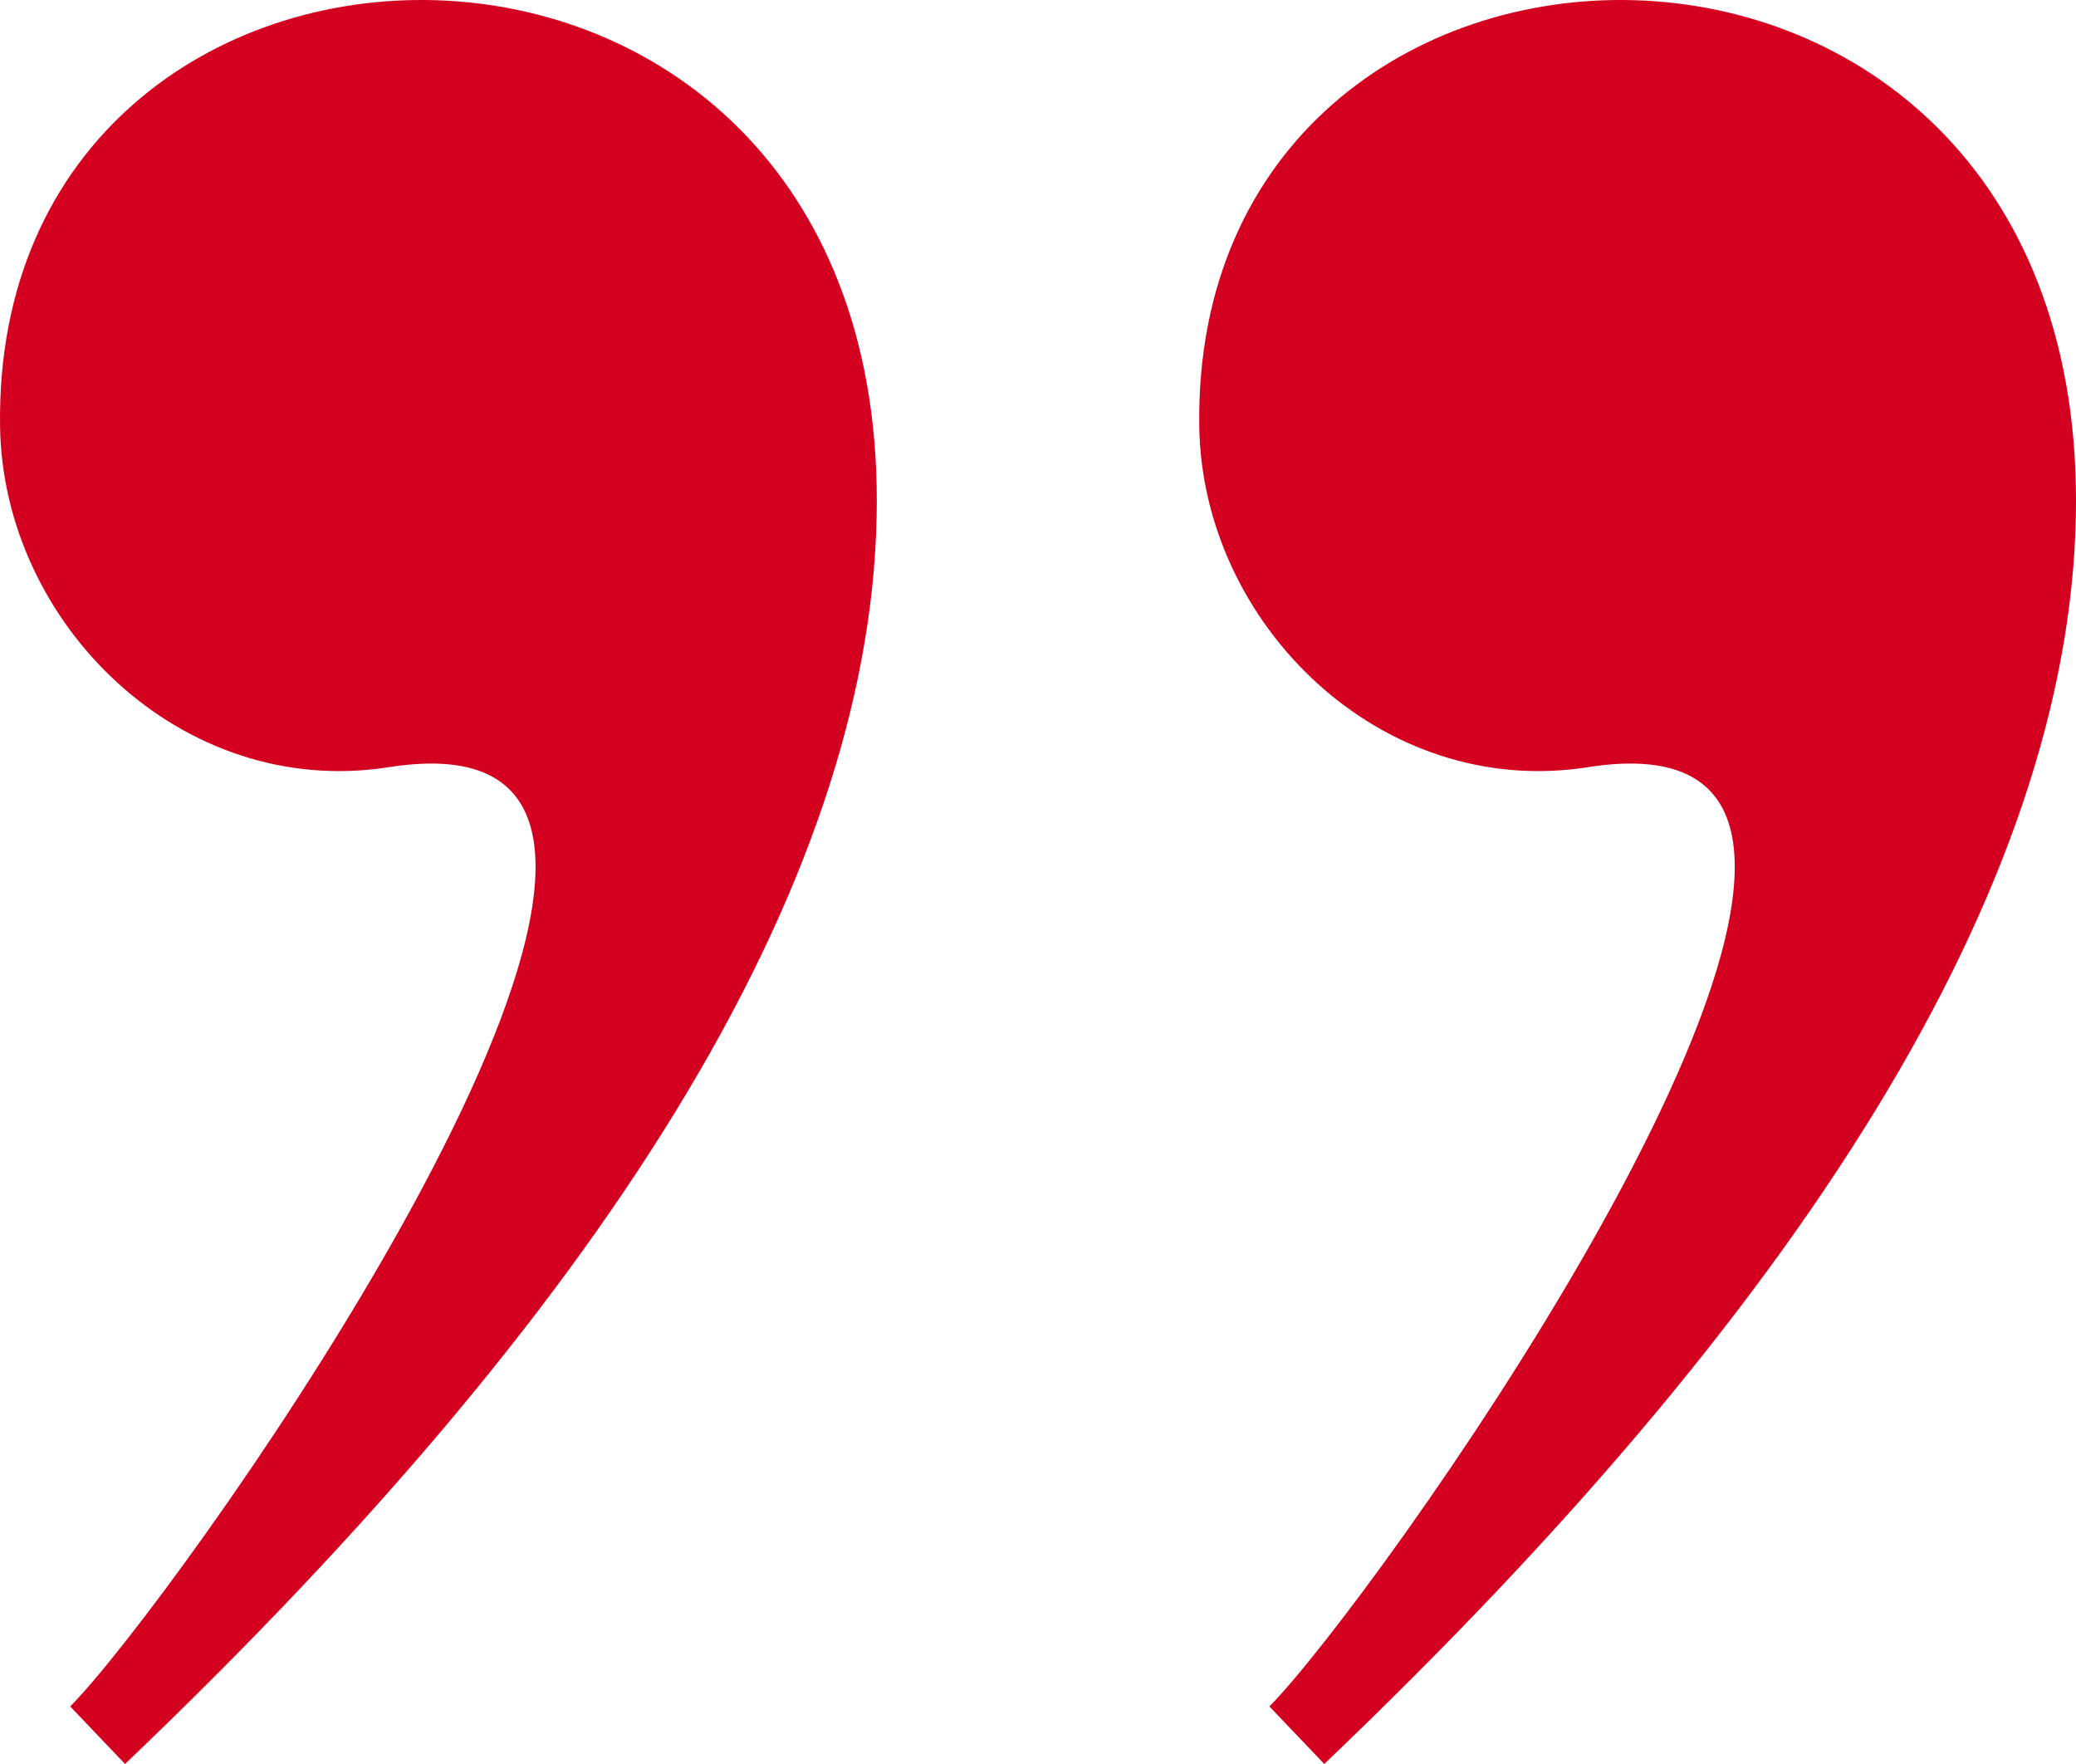 <svg height="277.792" viewBox="0 0 126597.44 107556" width="326.971" xmlns="http://www.w3.org/2000/svg"><g fill="#d3001f"><path d="m4280.93 104047.14c6082.77-6112.04 37559.16-50151.71 25752.44-56683.29-1431.9-791.68-3501.83-1030.94-6330.08-586.22-12628.11 1986.08-23531.78-8739.07-23699.92-20791.34-486.42-34723.45 53464.91-36049.26 53464.91 4531.02 0 22200.85-15282.65 47881.15-45841.66 77038.69z"/><path d="m77409.95 104047.14c6082.91-6112.04 37559.31-50151.71 25752.59-56683.29-1431.9-791.68-3501.83-1030.94-6330.08-586.22-12628.25 1986.08-23531.78-8739.07-23699.92-20791.34-486.42-34723.45 53464.91-36049.26 53464.91 4531.02 0 22200.85-15282.65 47881.15-45841.66 77038.69z"/></g></svg>